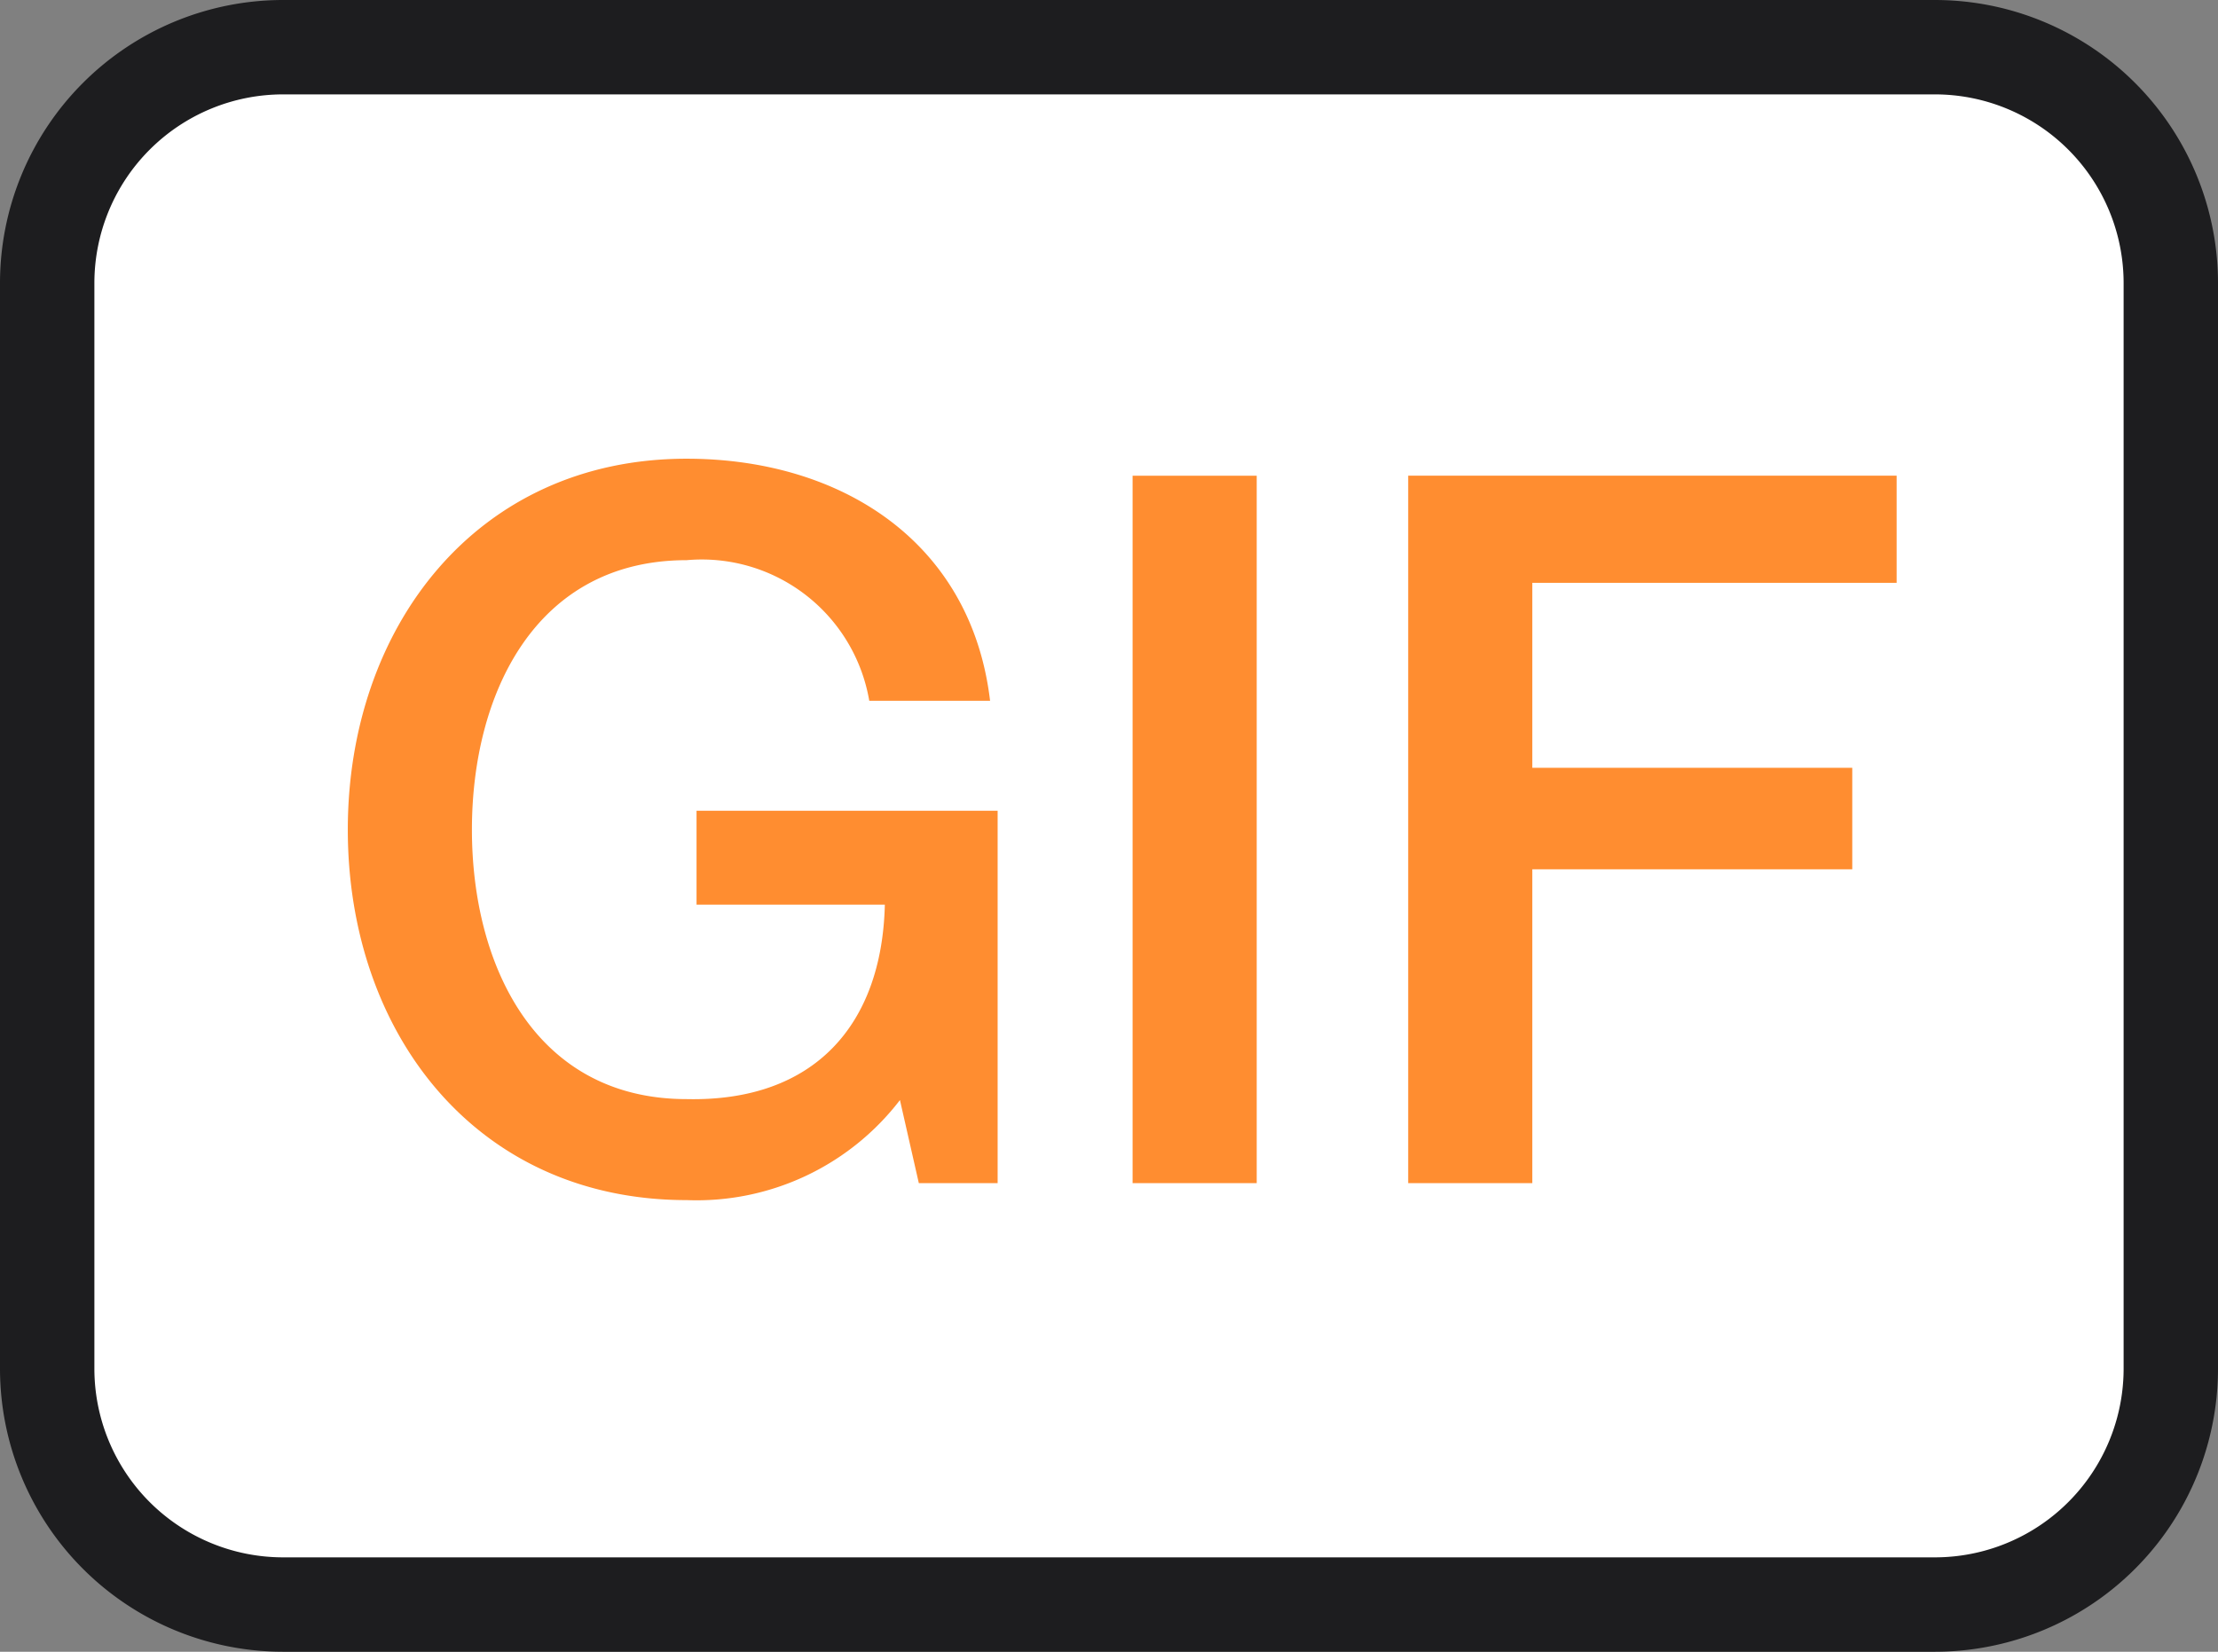<svg id="_3" data-name="3" xmlns="http://www.w3.org/2000/svg" width="47" height="35" viewBox="0 0 47 35">
  <rect x="0" y="0" width="47" height="35" fill="#808080" stroke="none"/>
<defs>
    <style>
      .cls-1 {
        fill: #fff;
        stroke: #1d1d1f;
        stroke-width: 2px;
      }

      .cls-1, .cls-2 {
        fill-rule: evenodd;
      }

      .cls-2 {
        fill: #ff8d30;
      }
    </style>
  </defs>
  <path id="圆角矩形_1142" data-name="圆角矩形 1142" class="cls-1" d="M1329,2965h35a5,5,0,0,1,5,5v23a5,5,0,0,1-5,5h-35a5,5,0,0,1-5-5v-23A5,5,0,0,1,1329,2965Z" transform="translate(-1323 -2964)"/>
  <path id="GIF" class="cls-2" d="M1344.14,2981.18h-6.38v1.99h3.99c-0.06,2.54-1.49,4.18-4.2,4.12-3.21,0-4.55-2.84-4.55-5.71s1.34-5.71,4.55-5.71a3.6,3.6,0,0,1,3.87,2.98h2.56c-0.4-3.38-3.17-5.13-6.43-5.13-4.47,0-7.18,3.59-7.18,7.86,0,4.3,2.71,7.85,7.18,7.85a5.43,5.43,0,0,0,4.52-2.12l0.4,1.76h1.67v-7.89Zm2.86,7.89h2.63v-14.99H1347v14.99Zm5.84,0h2.63v-6.65h6.78v-2.15h-6.78v-3.92h7.72v-2.27h-10.35v14.99Z" transform="translate(-1323 -2964)"/>
</svg>
